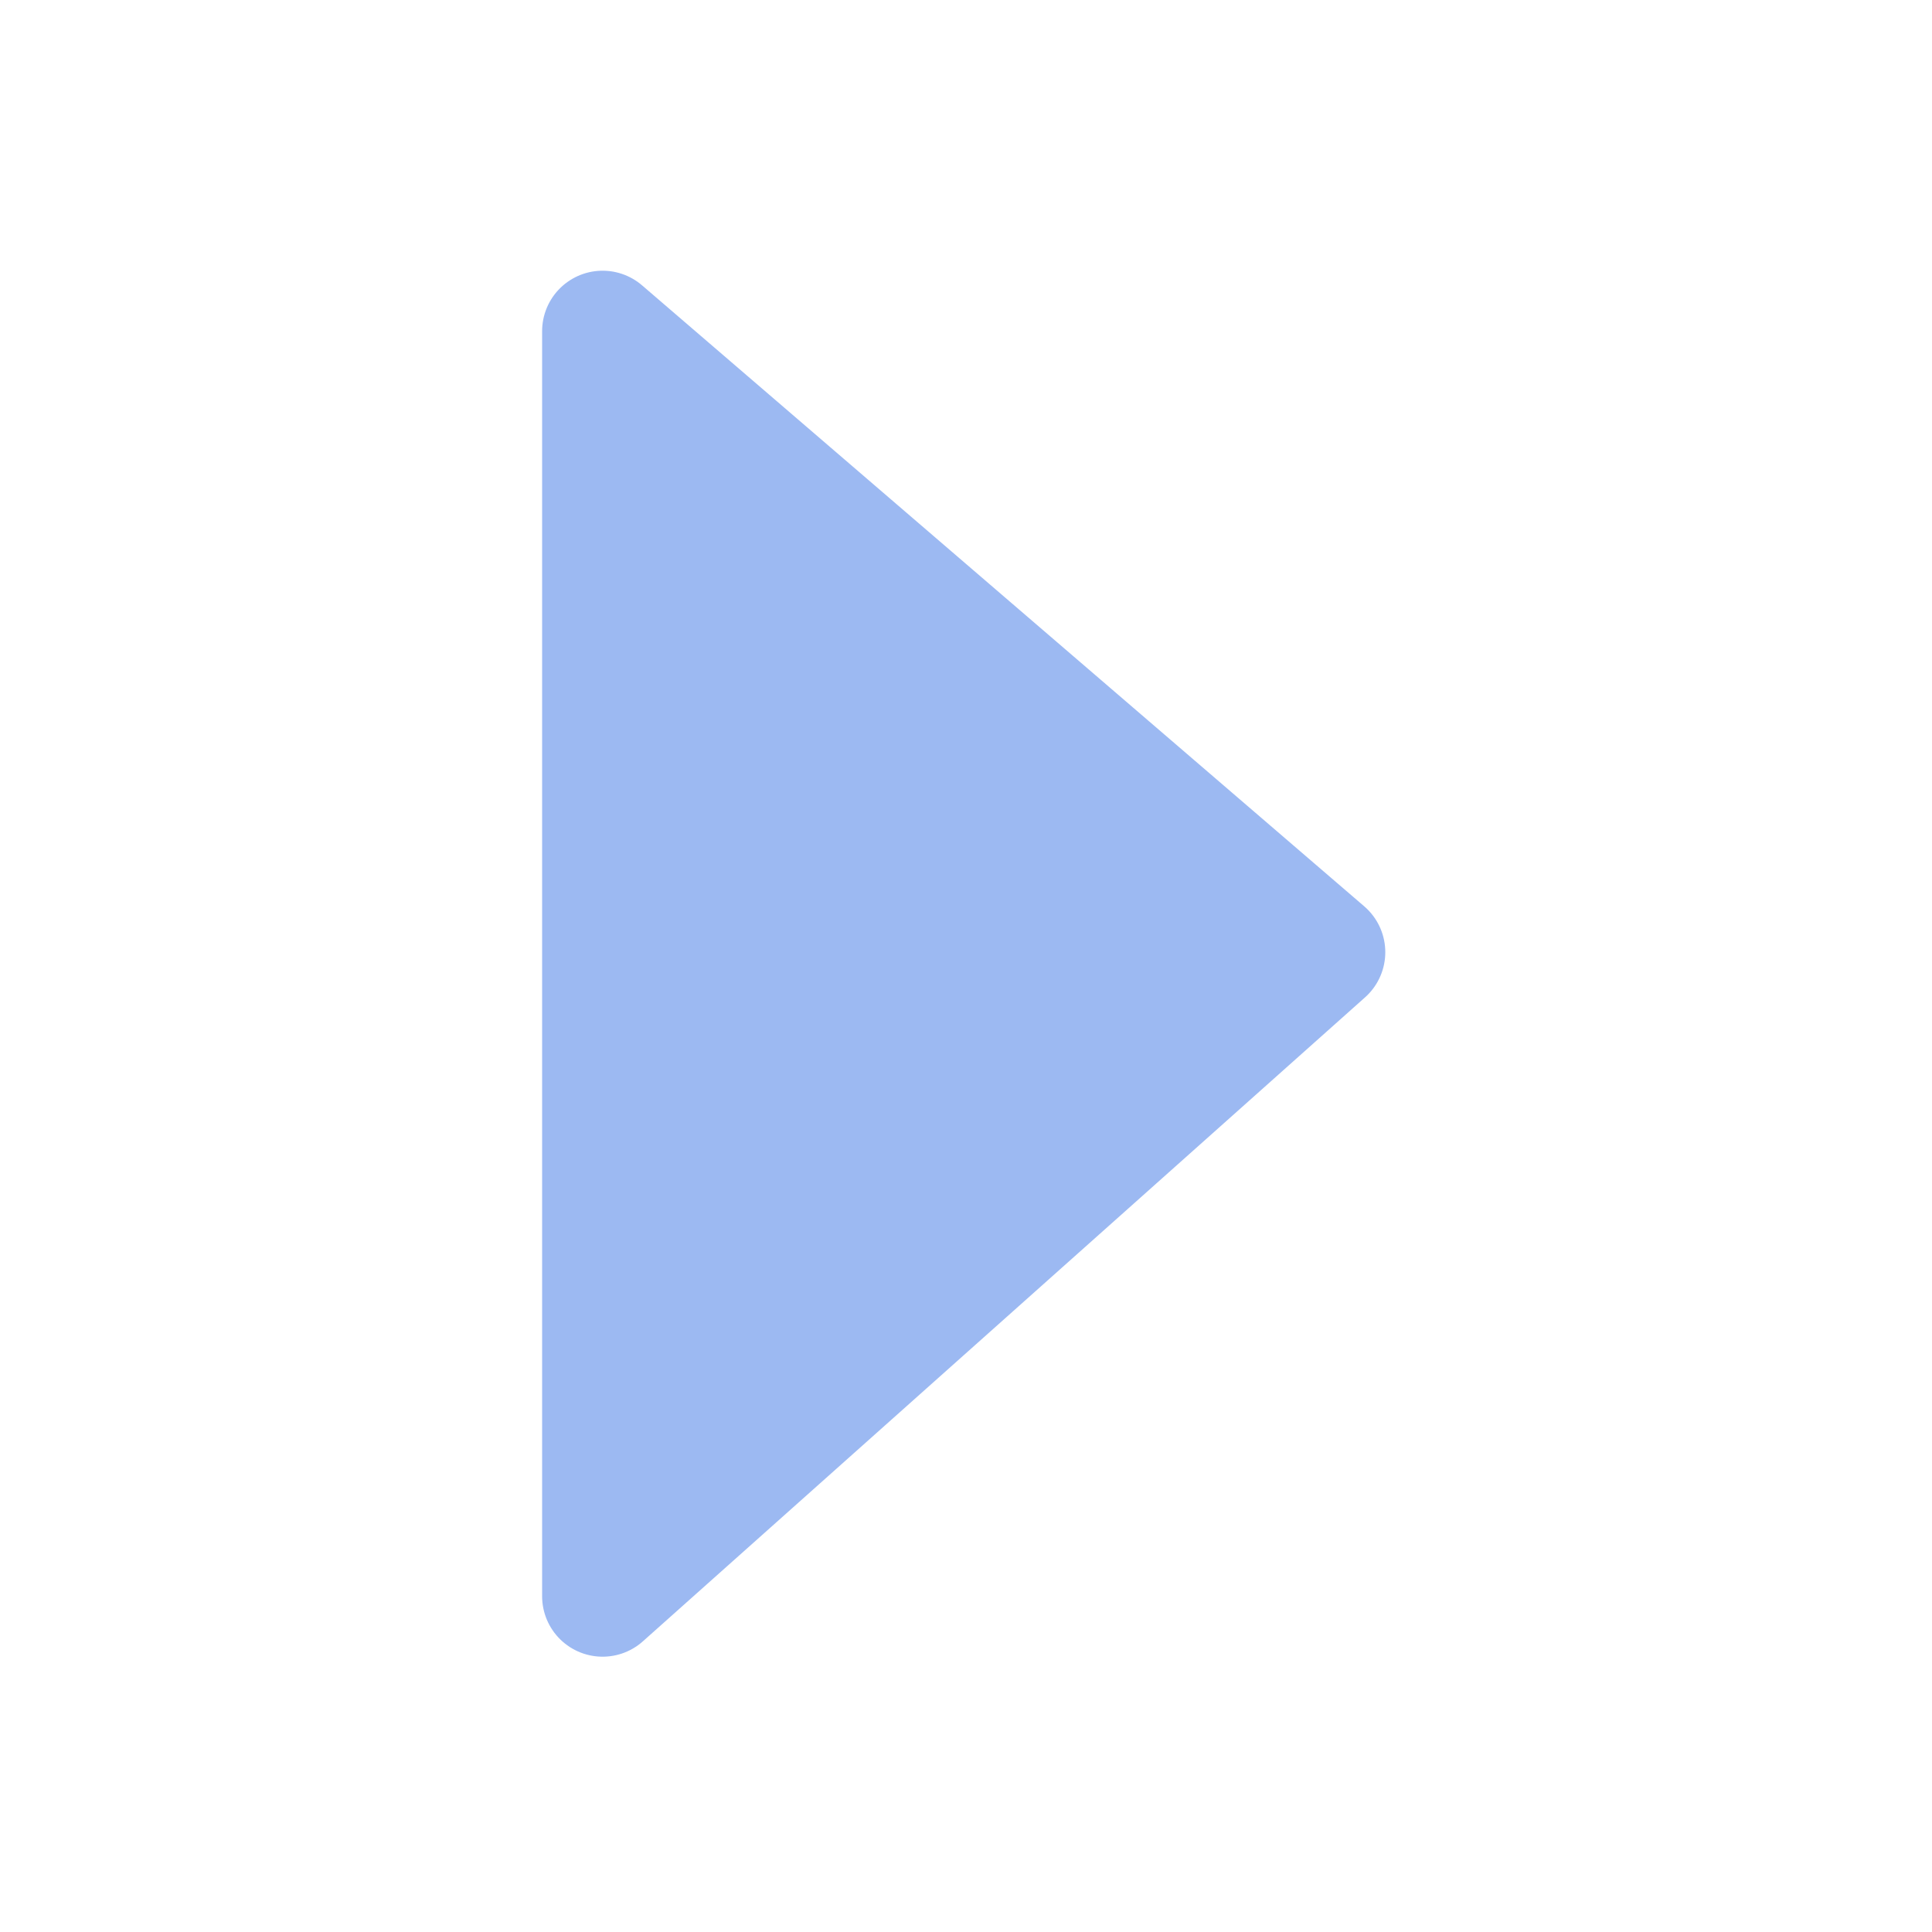 <?xml version="1.0" encoding="utf-8"?>
<!-- Generator: Adobe Illustrator 26.0.3, SVG Export Plug-In . SVG Version: 6.00 Build 0)  -->
<svg version="1.1" id="Layer_1" xmlns="http://www.w3.org/2000/svg" xmlns:xlink="http://www.w3.org/1999/xlink" x="0px" y="0px"
	 viewBox="0 0 42 42" style="enable-background:new 0 0 42 42;" xml:space="preserve">
<style type="text/css">
	.st0{fill:#9CB9F2;stroke:#9CB9F2;stroke-width:2.63;stroke-linecap:round;stroke-linejoin:round;}
	.st1{fill:none;}
</style>
<path class="st0" d="M13.1,34.7l15.7-14L13.1,7.2V34.7z"/>
<rect class="st1" width="42" height="42"/>
</svg>

